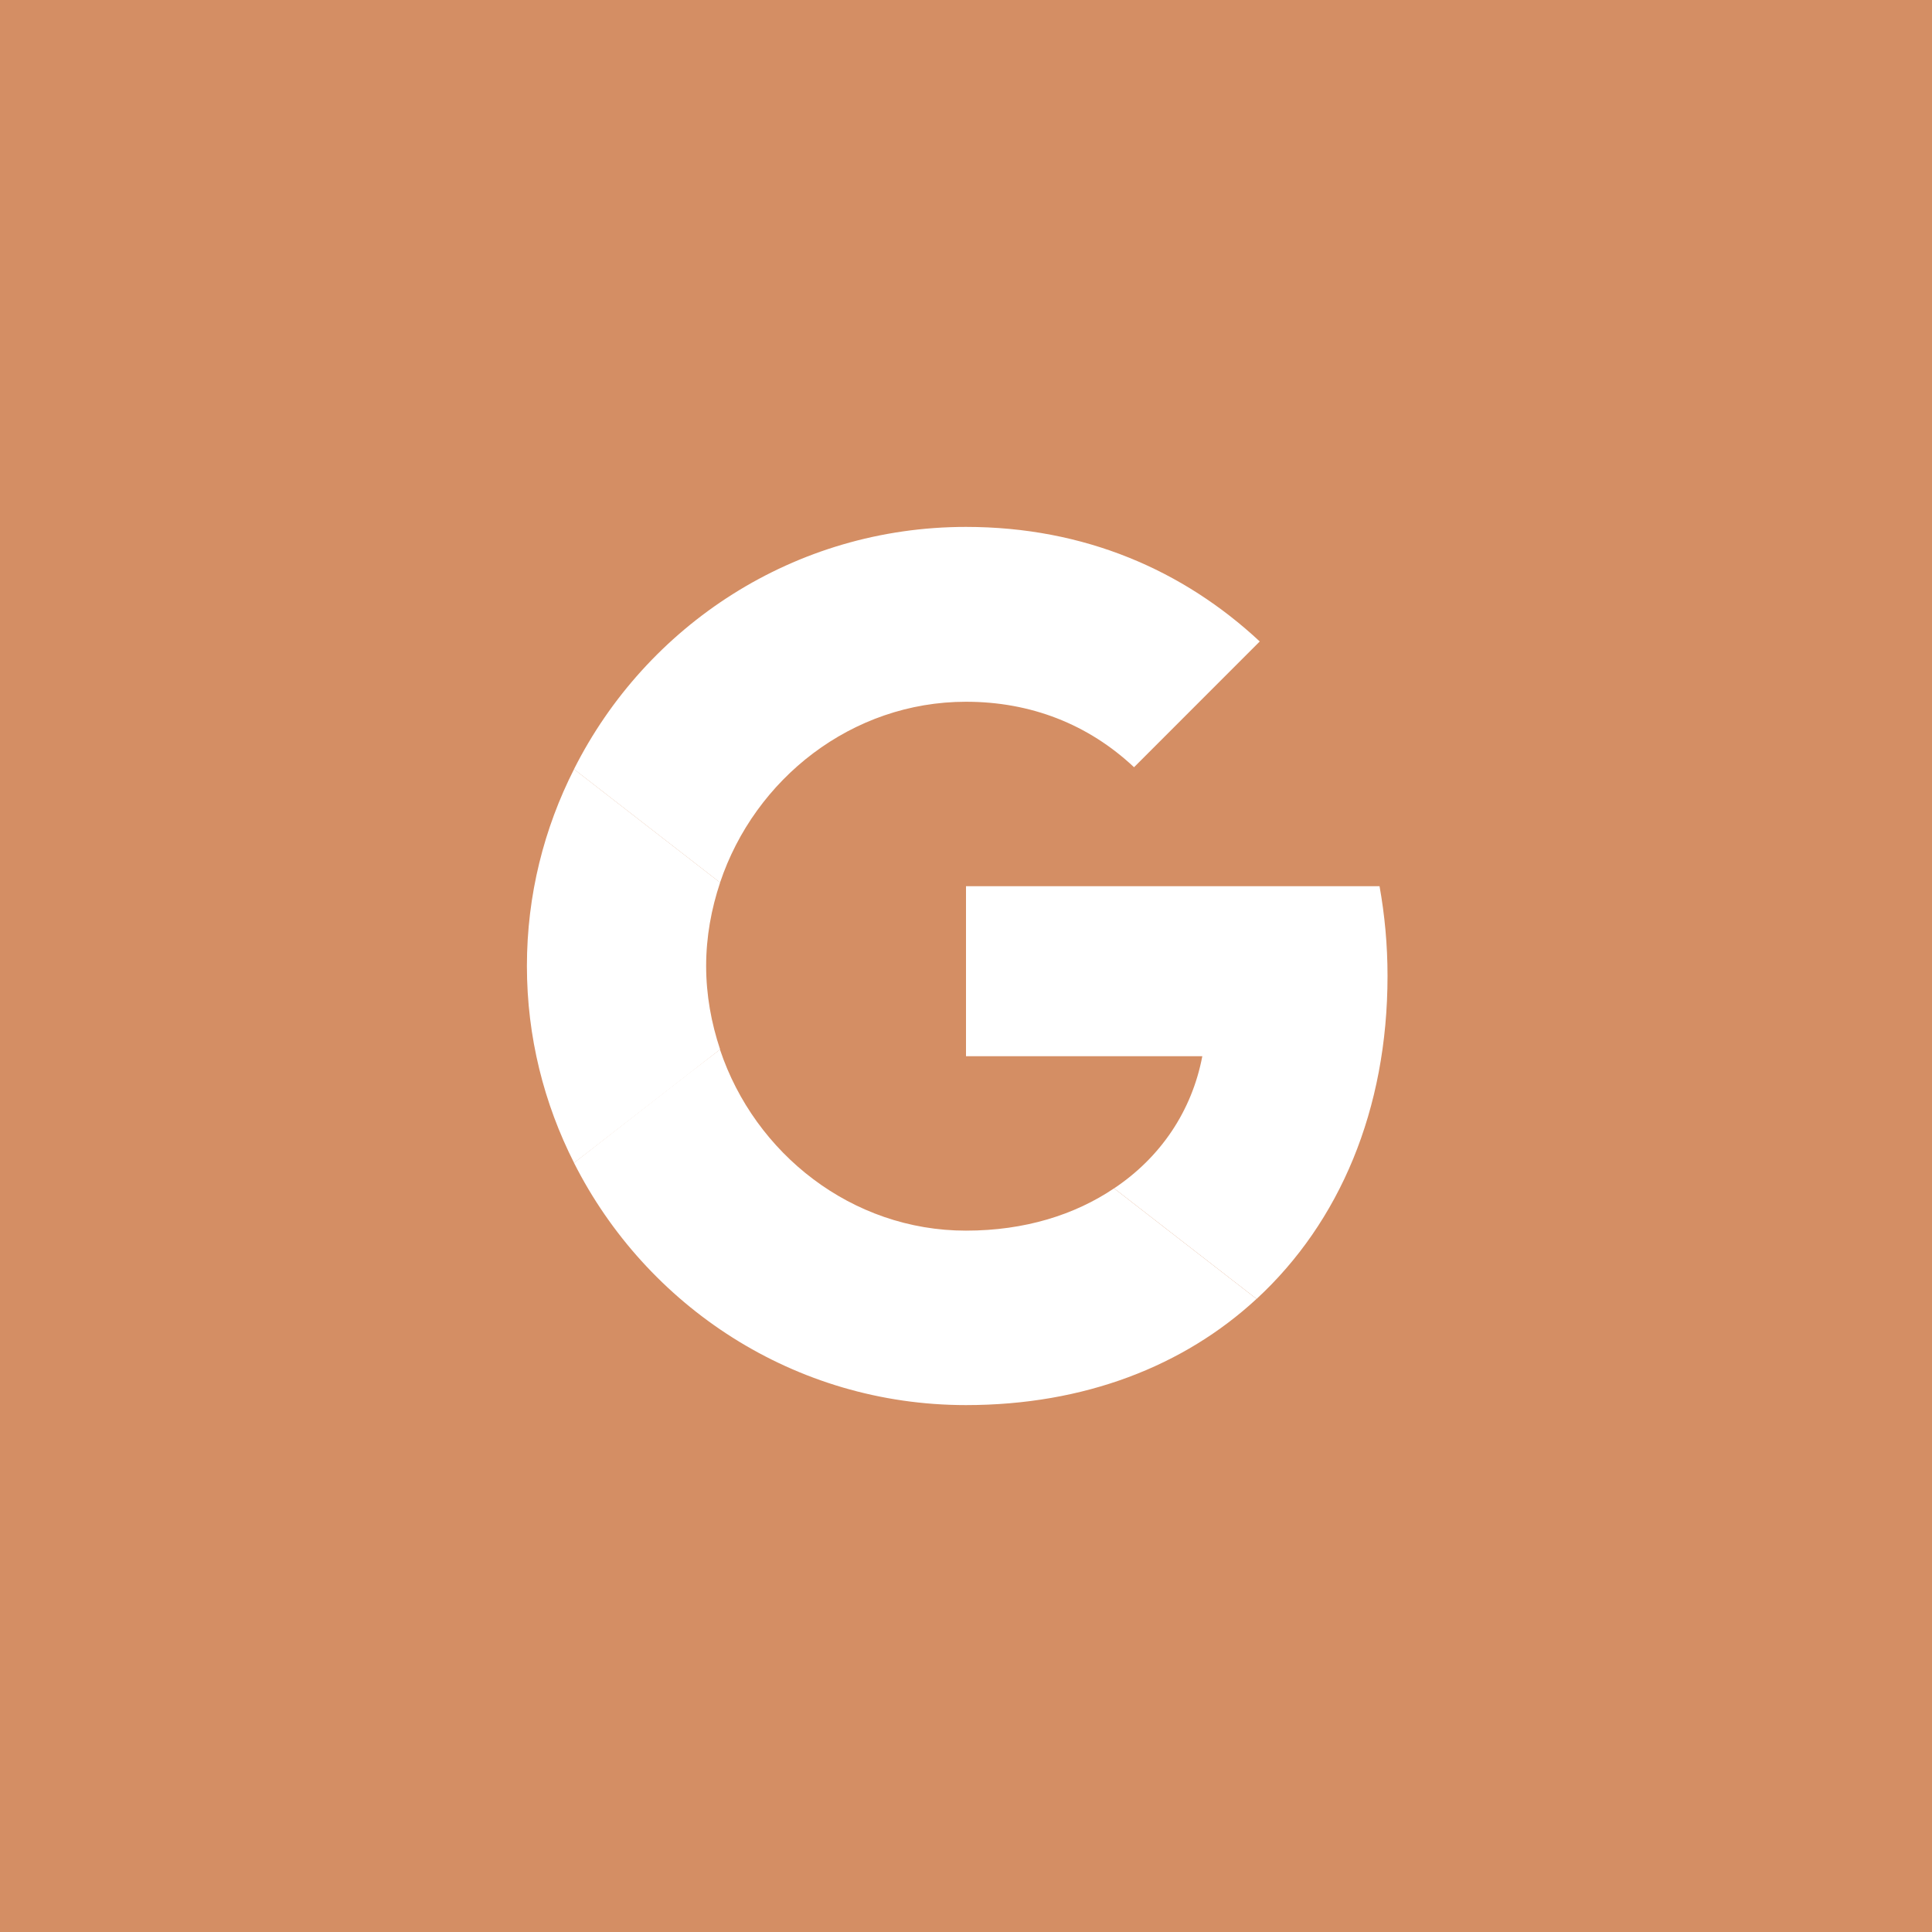 <?xml version="1.0" encoding="UTF-8"?> <svg xmlns="http://www.w3.org/2000/svg" width="44" height="44" viewBox="0 0 44 44" fill="none"><rect width="44" height="44" fill="#D48E64"></rect><g clip-path="url(#clip0_184_46)"><path d="M22 20.182V24.054H27.382C27.145 25.3 26.436 26.354 25.373 27.064L28.618 29.582C30.509 27.836 31.6 25.273 31.6 22.227C31.6 21.518 31.536 20.836 31.418 20.182L22 20.182Z" fill="white"></path><path d="M16.395 23.903L15.663 24.464L13.072 26.482C14.718 29.745 18.09 32 21.999 32C24.699 32 26.963 31.109 28.617 29.582L25.372 27.064C24.481 27.664 23.345 28.027 21.999 28.027C19.399 28.027 17.19 26.273 16.399 23.909L16.395 23.903Z" fill="white"></path><path d="M13.073 17.518C12.391 18.863 12 20.382 12 22C12 23.618 12.391 25.136 13.073 26.482C13.073 26.491 16.4 23.9 16.4 23.9C16.2 23.3 16.082 22.663 16.082 22C16.082 21.336 16.2 20.7 16.4 20.1L13.073 17.518Z" fill="white"></path><path d="M22 15.982C23.472 15.982 24.781 16.491 25.827 17.473L28.69 14.609C26.954 12.991 24.7 12 22 12C18.09 12 14.718 14.245 13.072 17.518L16.399 20.1C17.19 17.736 19.399 15.982 22 15.982Z" fill="white"></path></g><defs><clipPath id="clip0_184_46"><rect width="20" height="20" fill="white" transform="translate(12 12)"></rect></clipPath></defs></svg> 